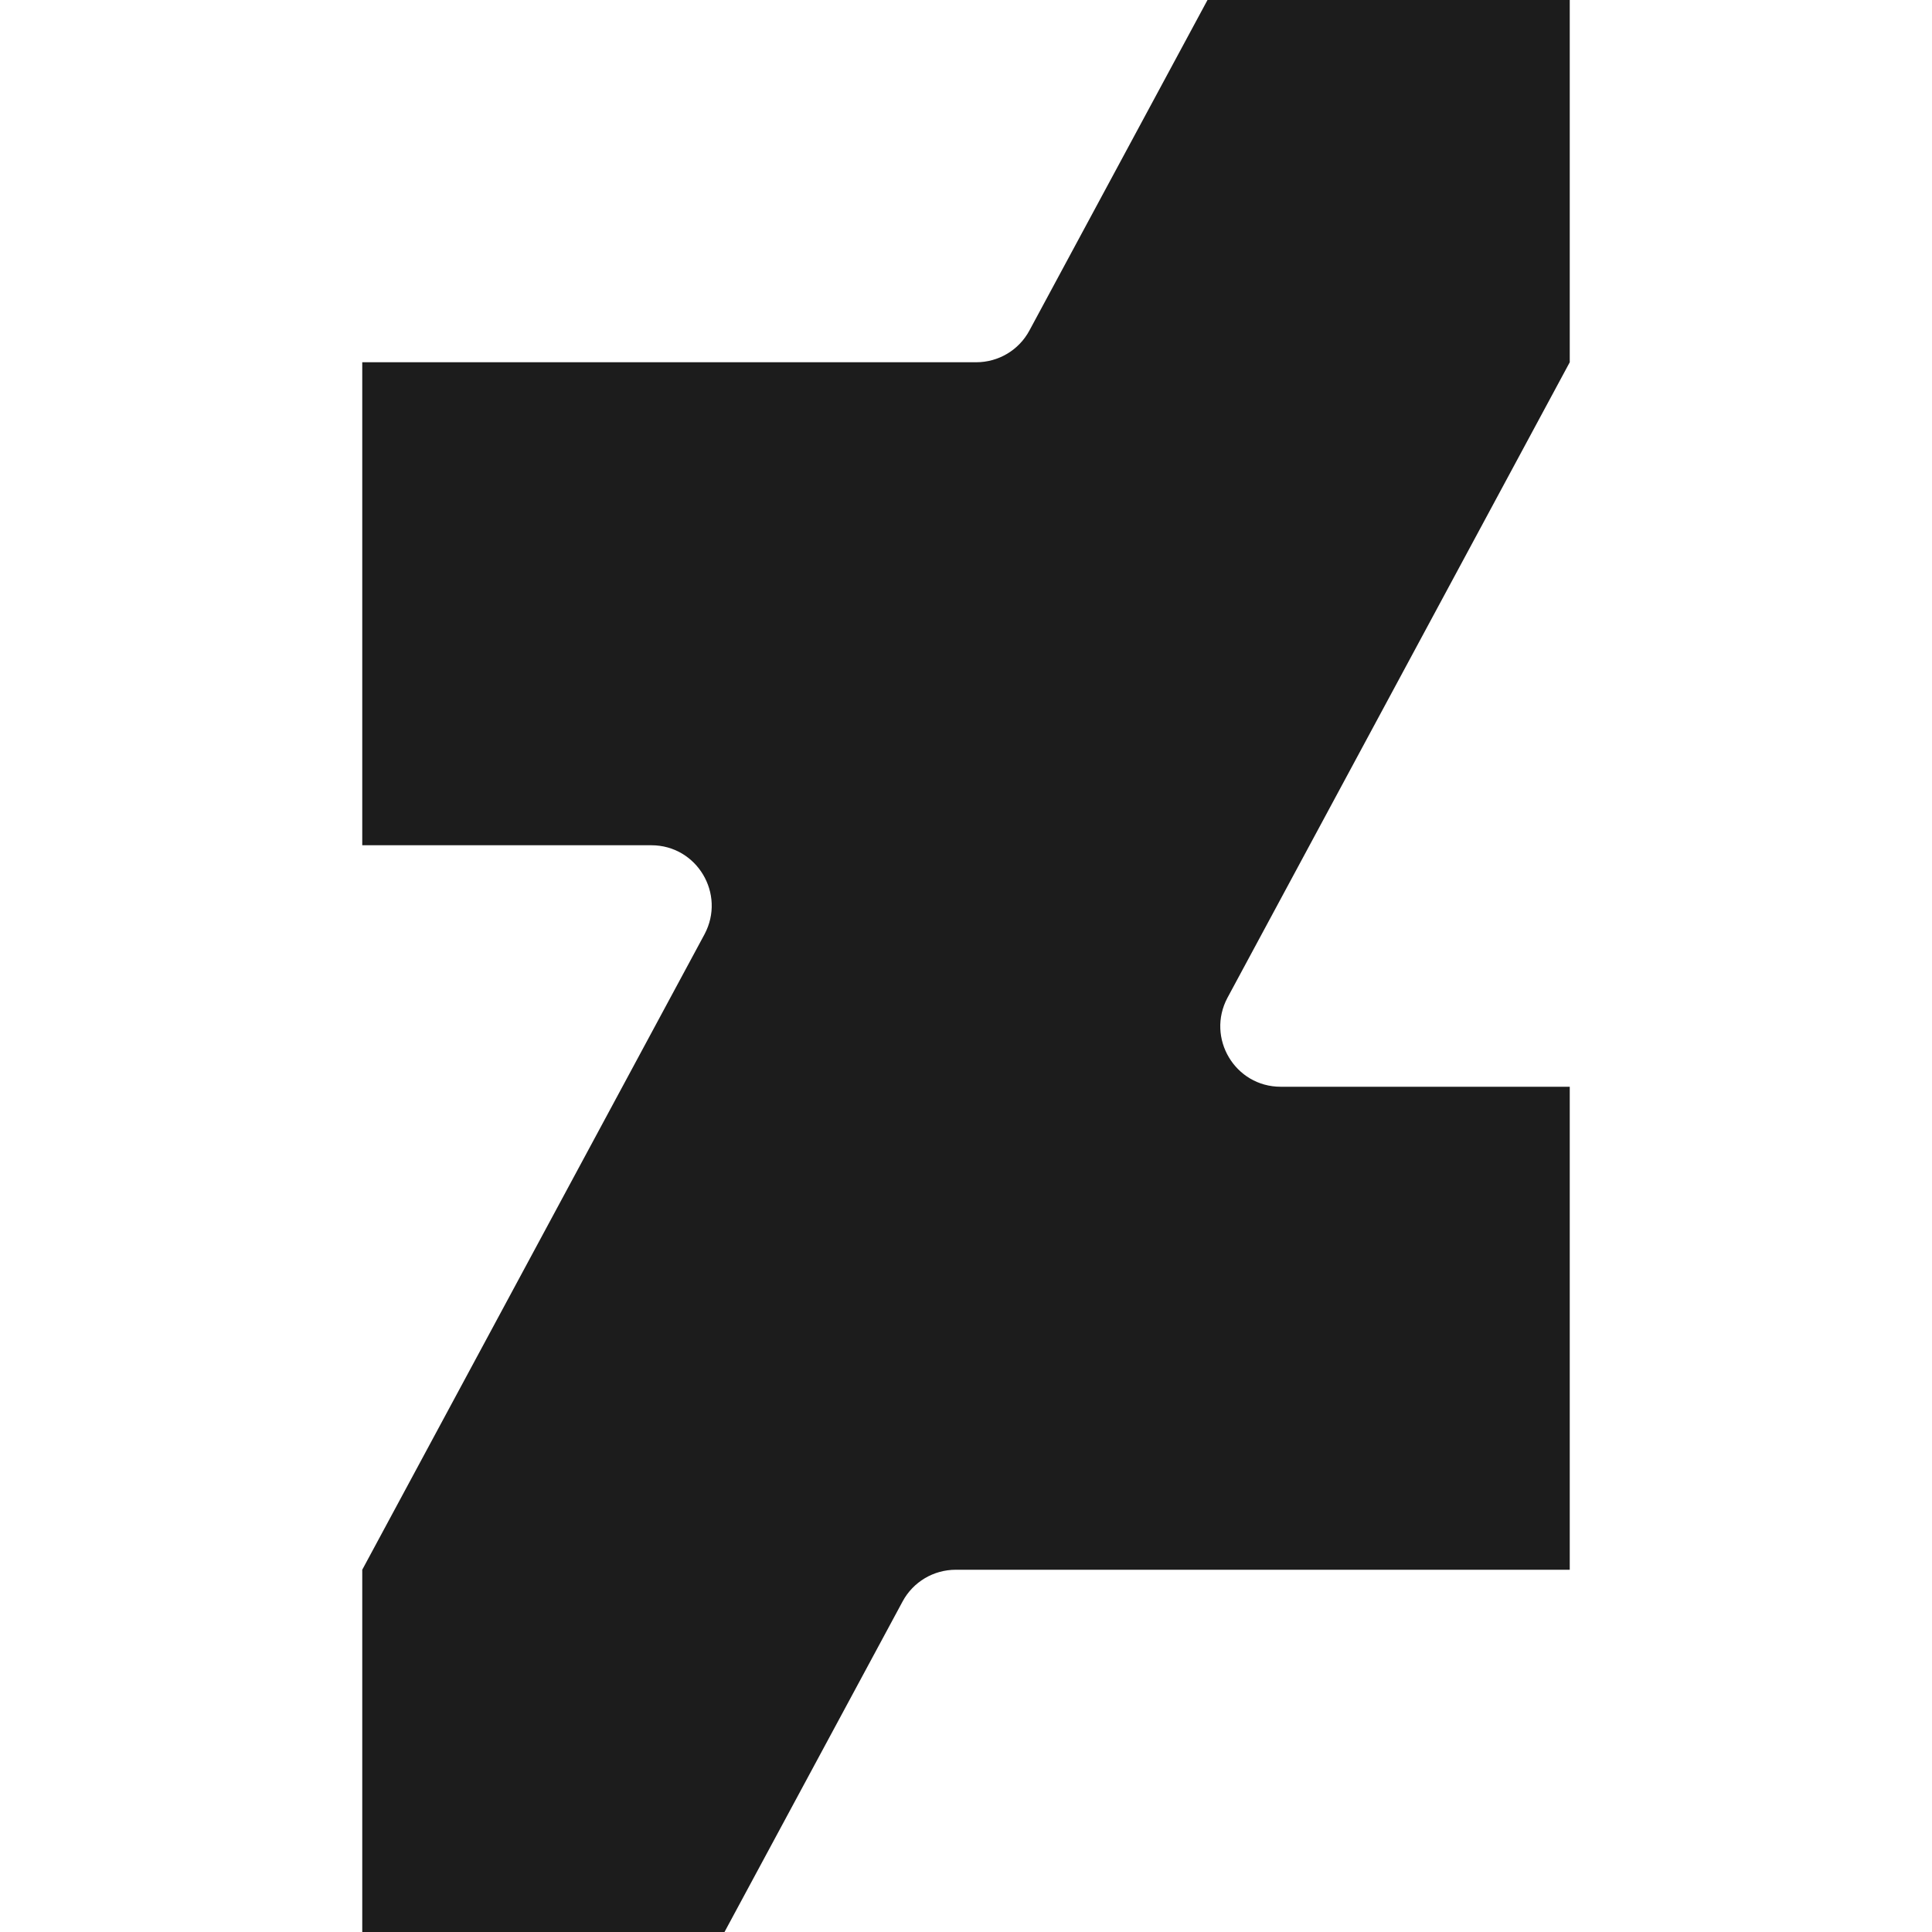 <?xml version="1.0" encoding="utf-8"?>
<!-- Generator: Adobe Illustrator 23.0.3, SVG Export Plug-In . SVG Version: 6.00 Build 0)  -->
<svg version="1.1" id="Capa_1" xmlns="http://www.w3.org/2000/svg" xmlns:xlink="http://www.w3.org/1999/xlink" x="0px" y="0px"
	 viewBox="0 0 512 512" style="enable-background:new 0 0 512 512;" xml:space="preserve">
<style type="text/css">
	.st0{fill:#1C1C1C;}
</style>
<g>
	<g>
		<path class="st0" d="M416,96V0h-96l-47.2,87.6c-2.8,5.2-8.2,8.4-14.1,8.4H96v128h76.6c12.1,0,19.8,12.9,14.1,23.6L96,416v96h96
			l47.2-87.6c2.8-5.2,8.2-8.4,14.1-8.4H416V288h-76.6c-12.1,0-19.8-12.9-14.1-23.6L416,96z"/>
	</g>
</g>
</svg>
